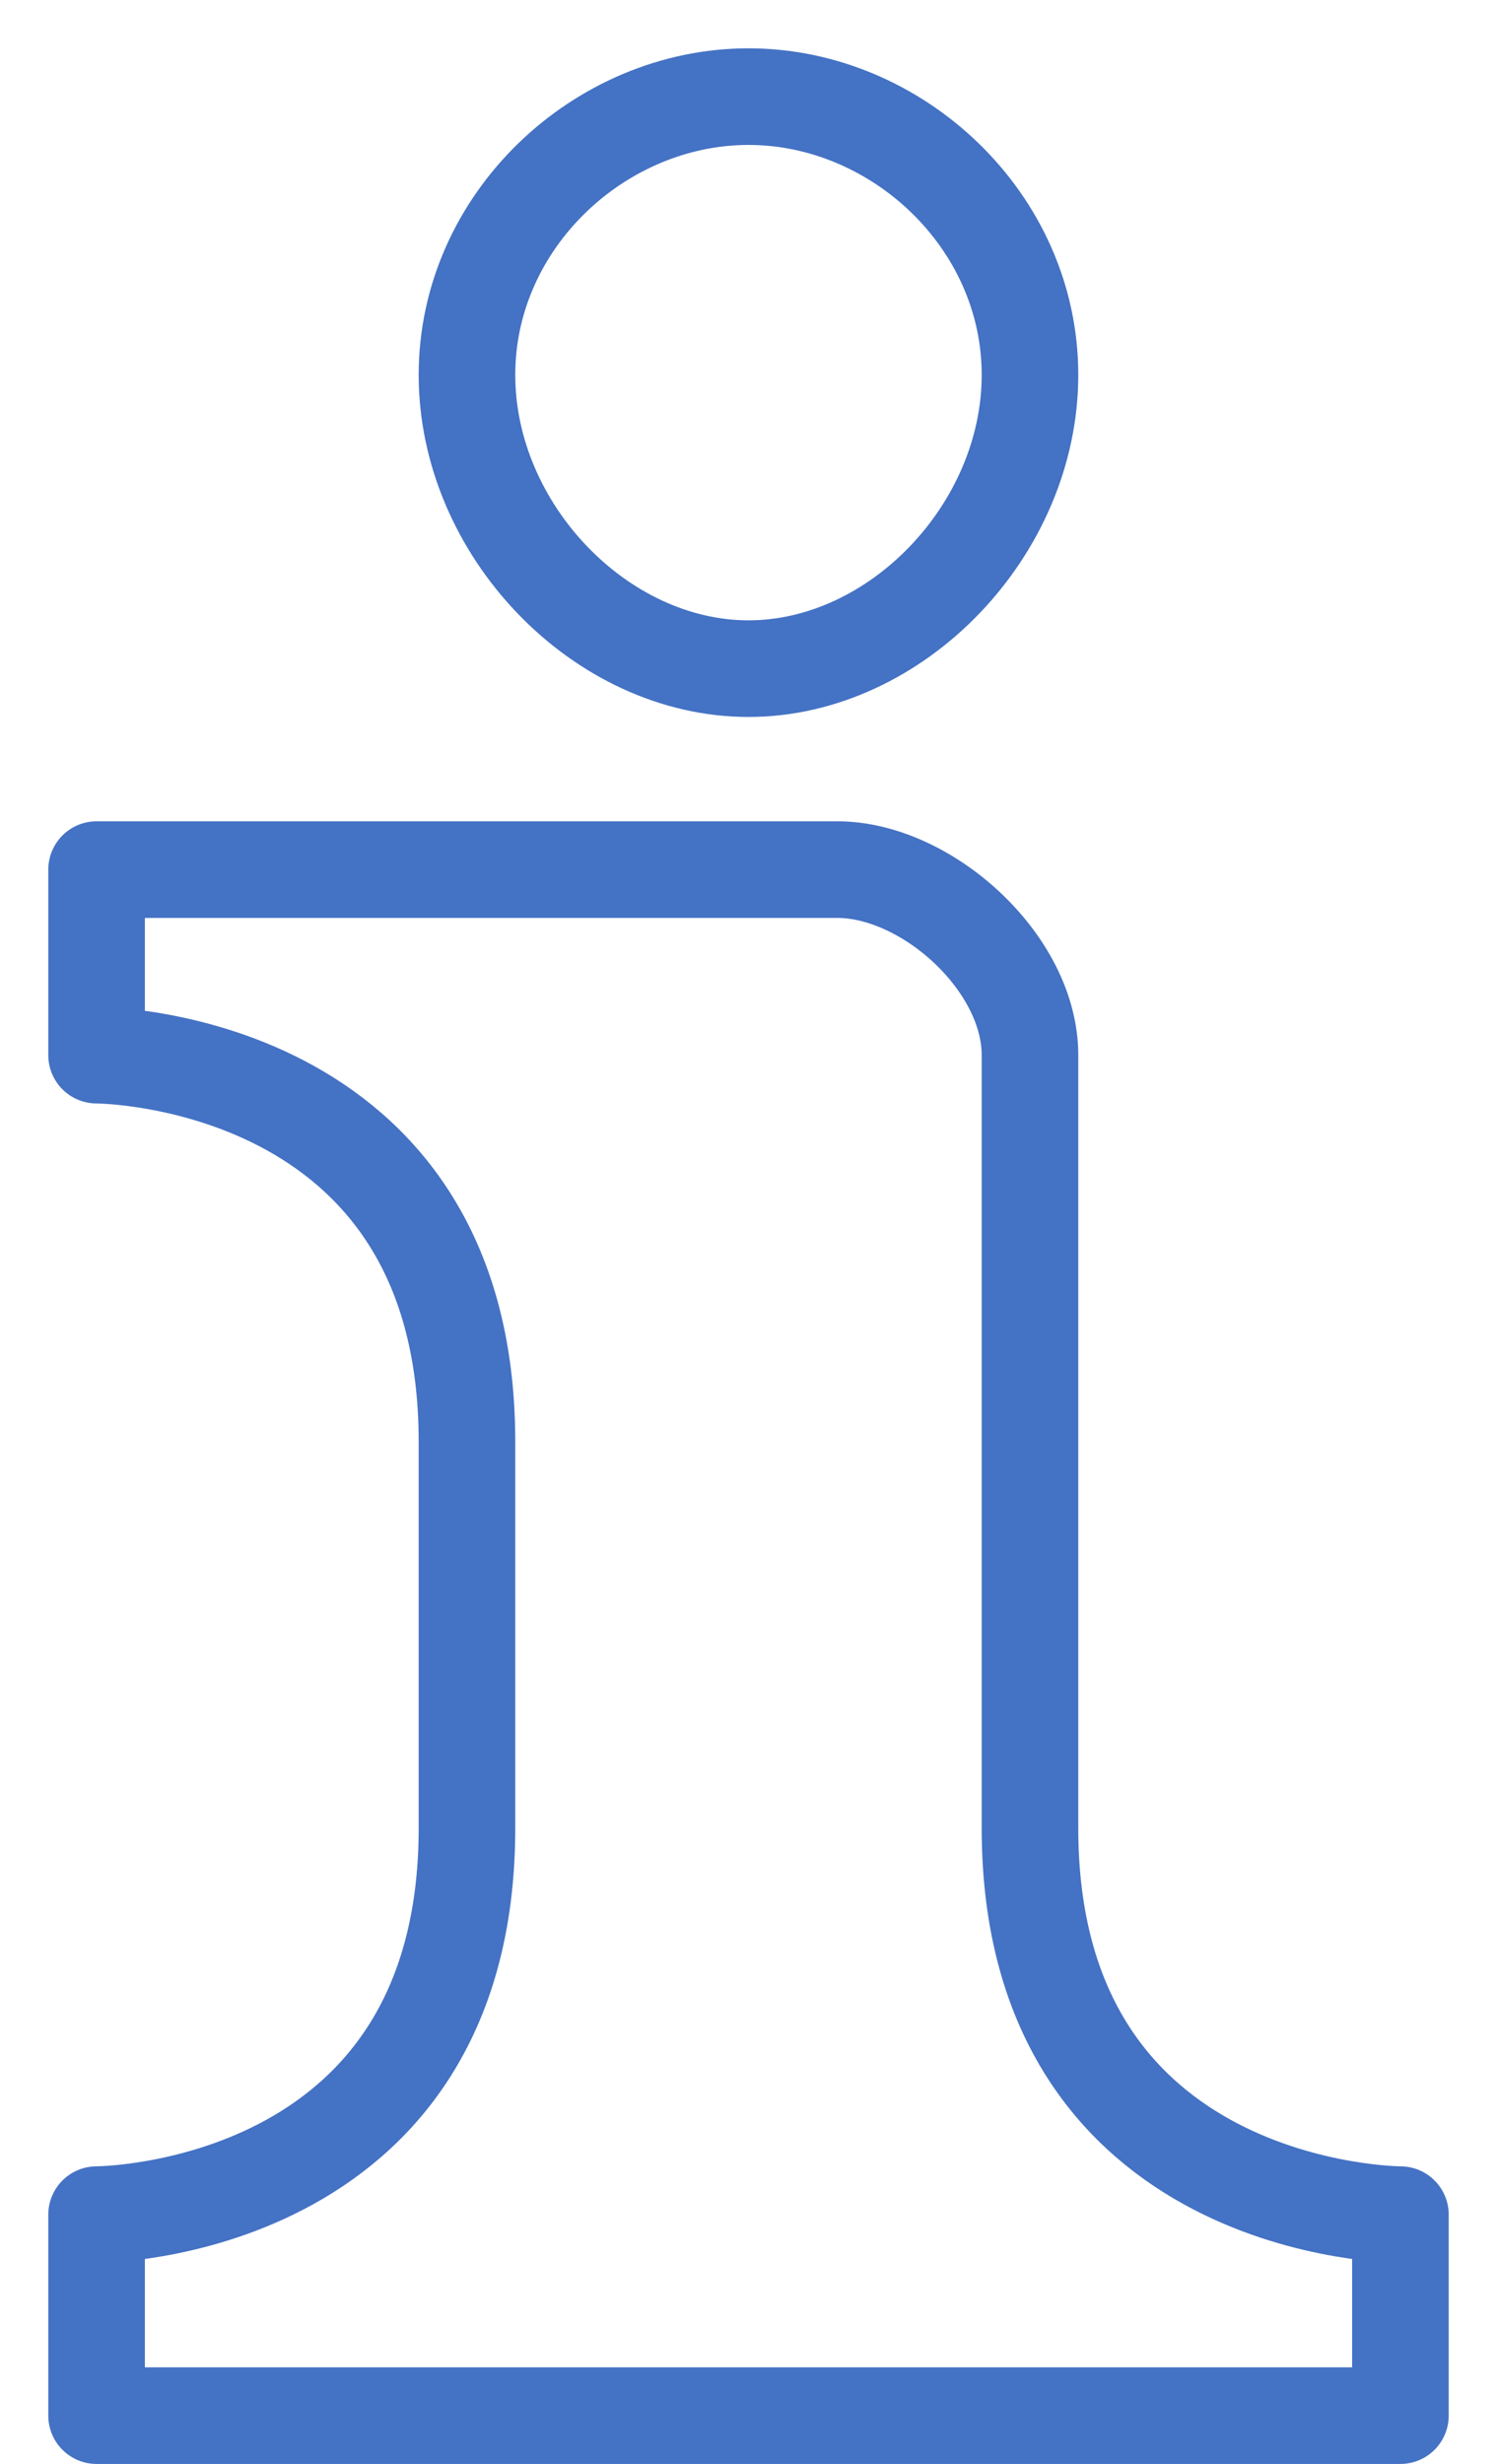 <svg width="31" height="51" xmlns="http://www.w3.org/2000/svg" xmlns:xlink="http://www.w3.org/1999/xlink" overflow="hidden"><defs><clipPath id="clip0"><rect x="46" y="348" width="31" height="51"/></clipPath></defs><g clip-path="url(#clip0)" transform="translate(-46 -348)"><path d="M61.5 350C58.432 350 55.67 352.56 55.67 355.76 55.67 358.96 58.432 361.84 61.5 361.84 64.568 361.84 67.329 358.96 67.329 355.76 67.329 352.56 64.568 350 61.5 350ZM48 366 48 369.84C48 369.84 55.67 369.84 55.67 377.84L55.67 385.84C55.67 393.84 48 393.84 48 393.84L48 398 75 398 75 393.84C75 393.84 67.329 393.84 67.329 385.84L67.329 369.84C67.329 367.92 65.182 366 63.341 366L48 366Z" stroke="#4472C4" stroke-width="2" stroke-linejoin="round" stroke-miterlimit="10" fill="none" fill-rule="evenodd"/></g></svg>